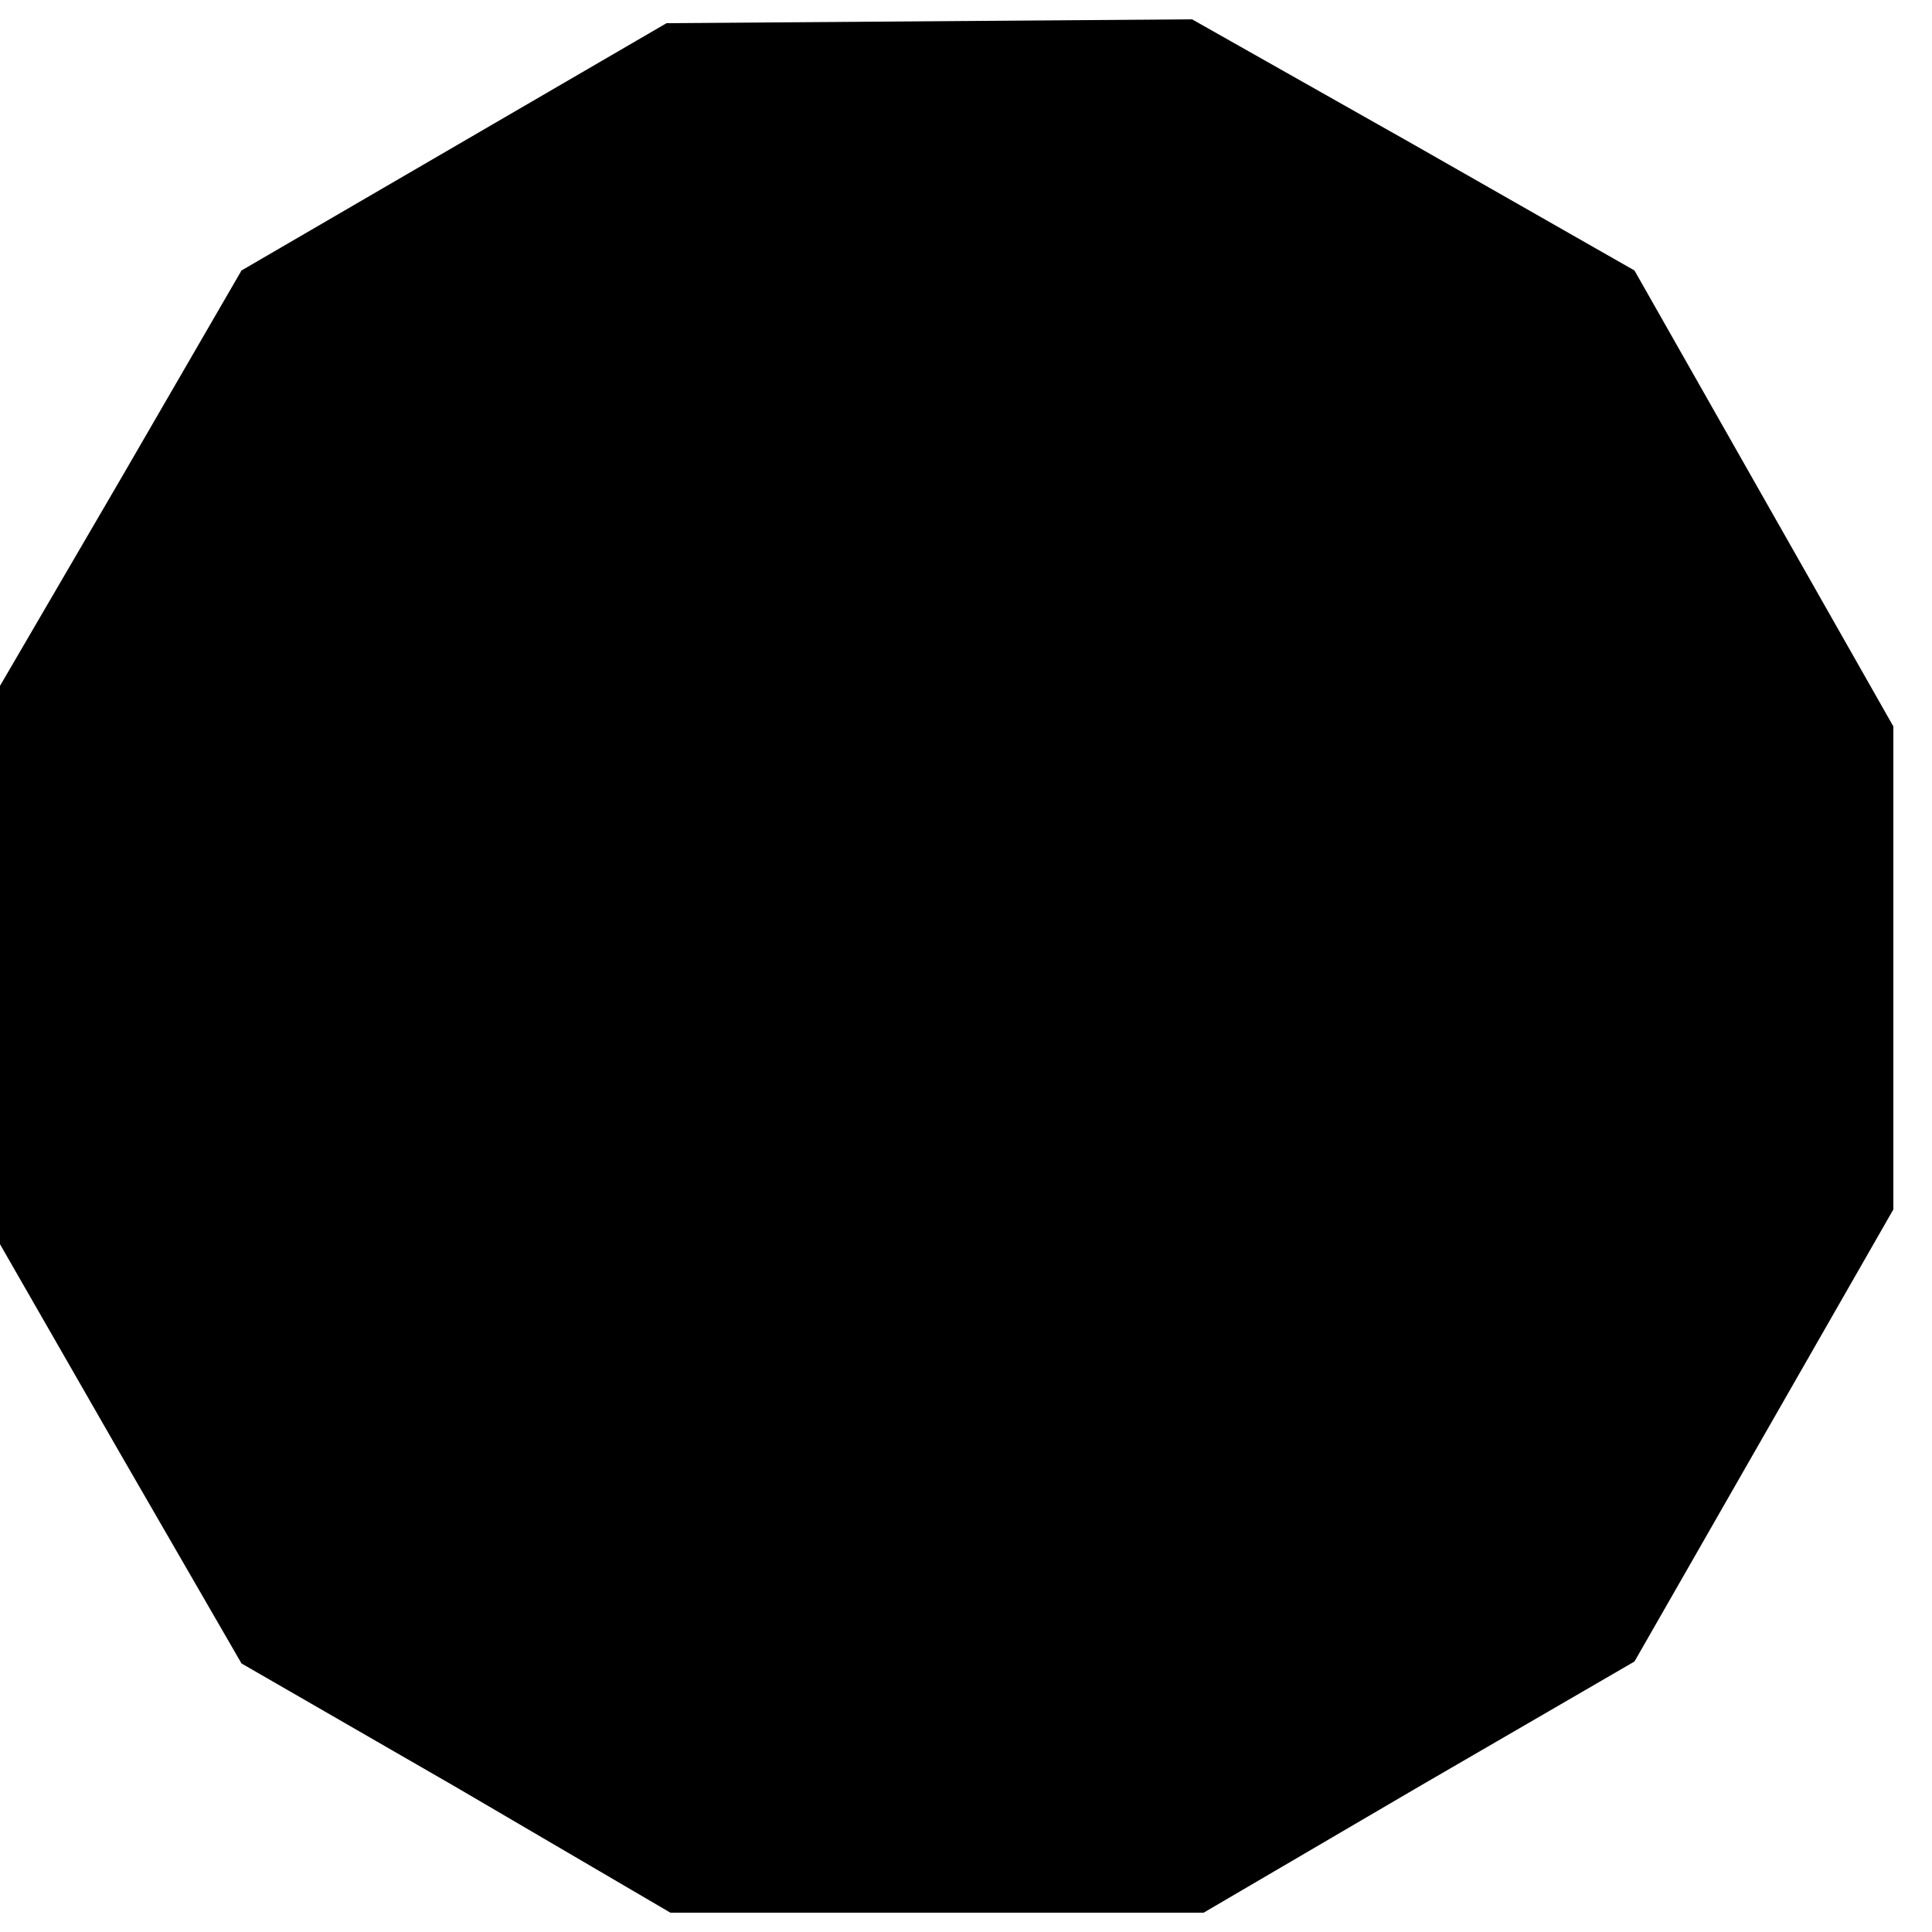 <?xml version="1.0" standalone="no"?>
<!DOCTYPE svg PUBLIC "-//W3C//DTD SVG 20010904//EN"
 "http://www.w3.org/TR/2001/REC-SVG-20010904/DTD/svg10.dtd">
<svg version="1.0" xmlns="http://www.w3.org/2000/svg"
 width="100pt" height="100pt" viewBox="0 0 100 100"
 preserveAspectRatio="xMidYMid meet">

<g transform="translate(0,100) scale(0.1,-0.1)"
fill="#000000" stroke="none">
<path d="M235 924 l-110 -64 -62 -107 -63 -108 0 -145 0 -144 62 -108 63 -109
111 -64 111 -65 138 0 138 0 111 65 112 65 67 117 67 117 0 125 0 125 -67 118
-67 118 -114 65 -115 65 -136 -1 -136 -1 -110 -64z"/>
</g>
</svg>
